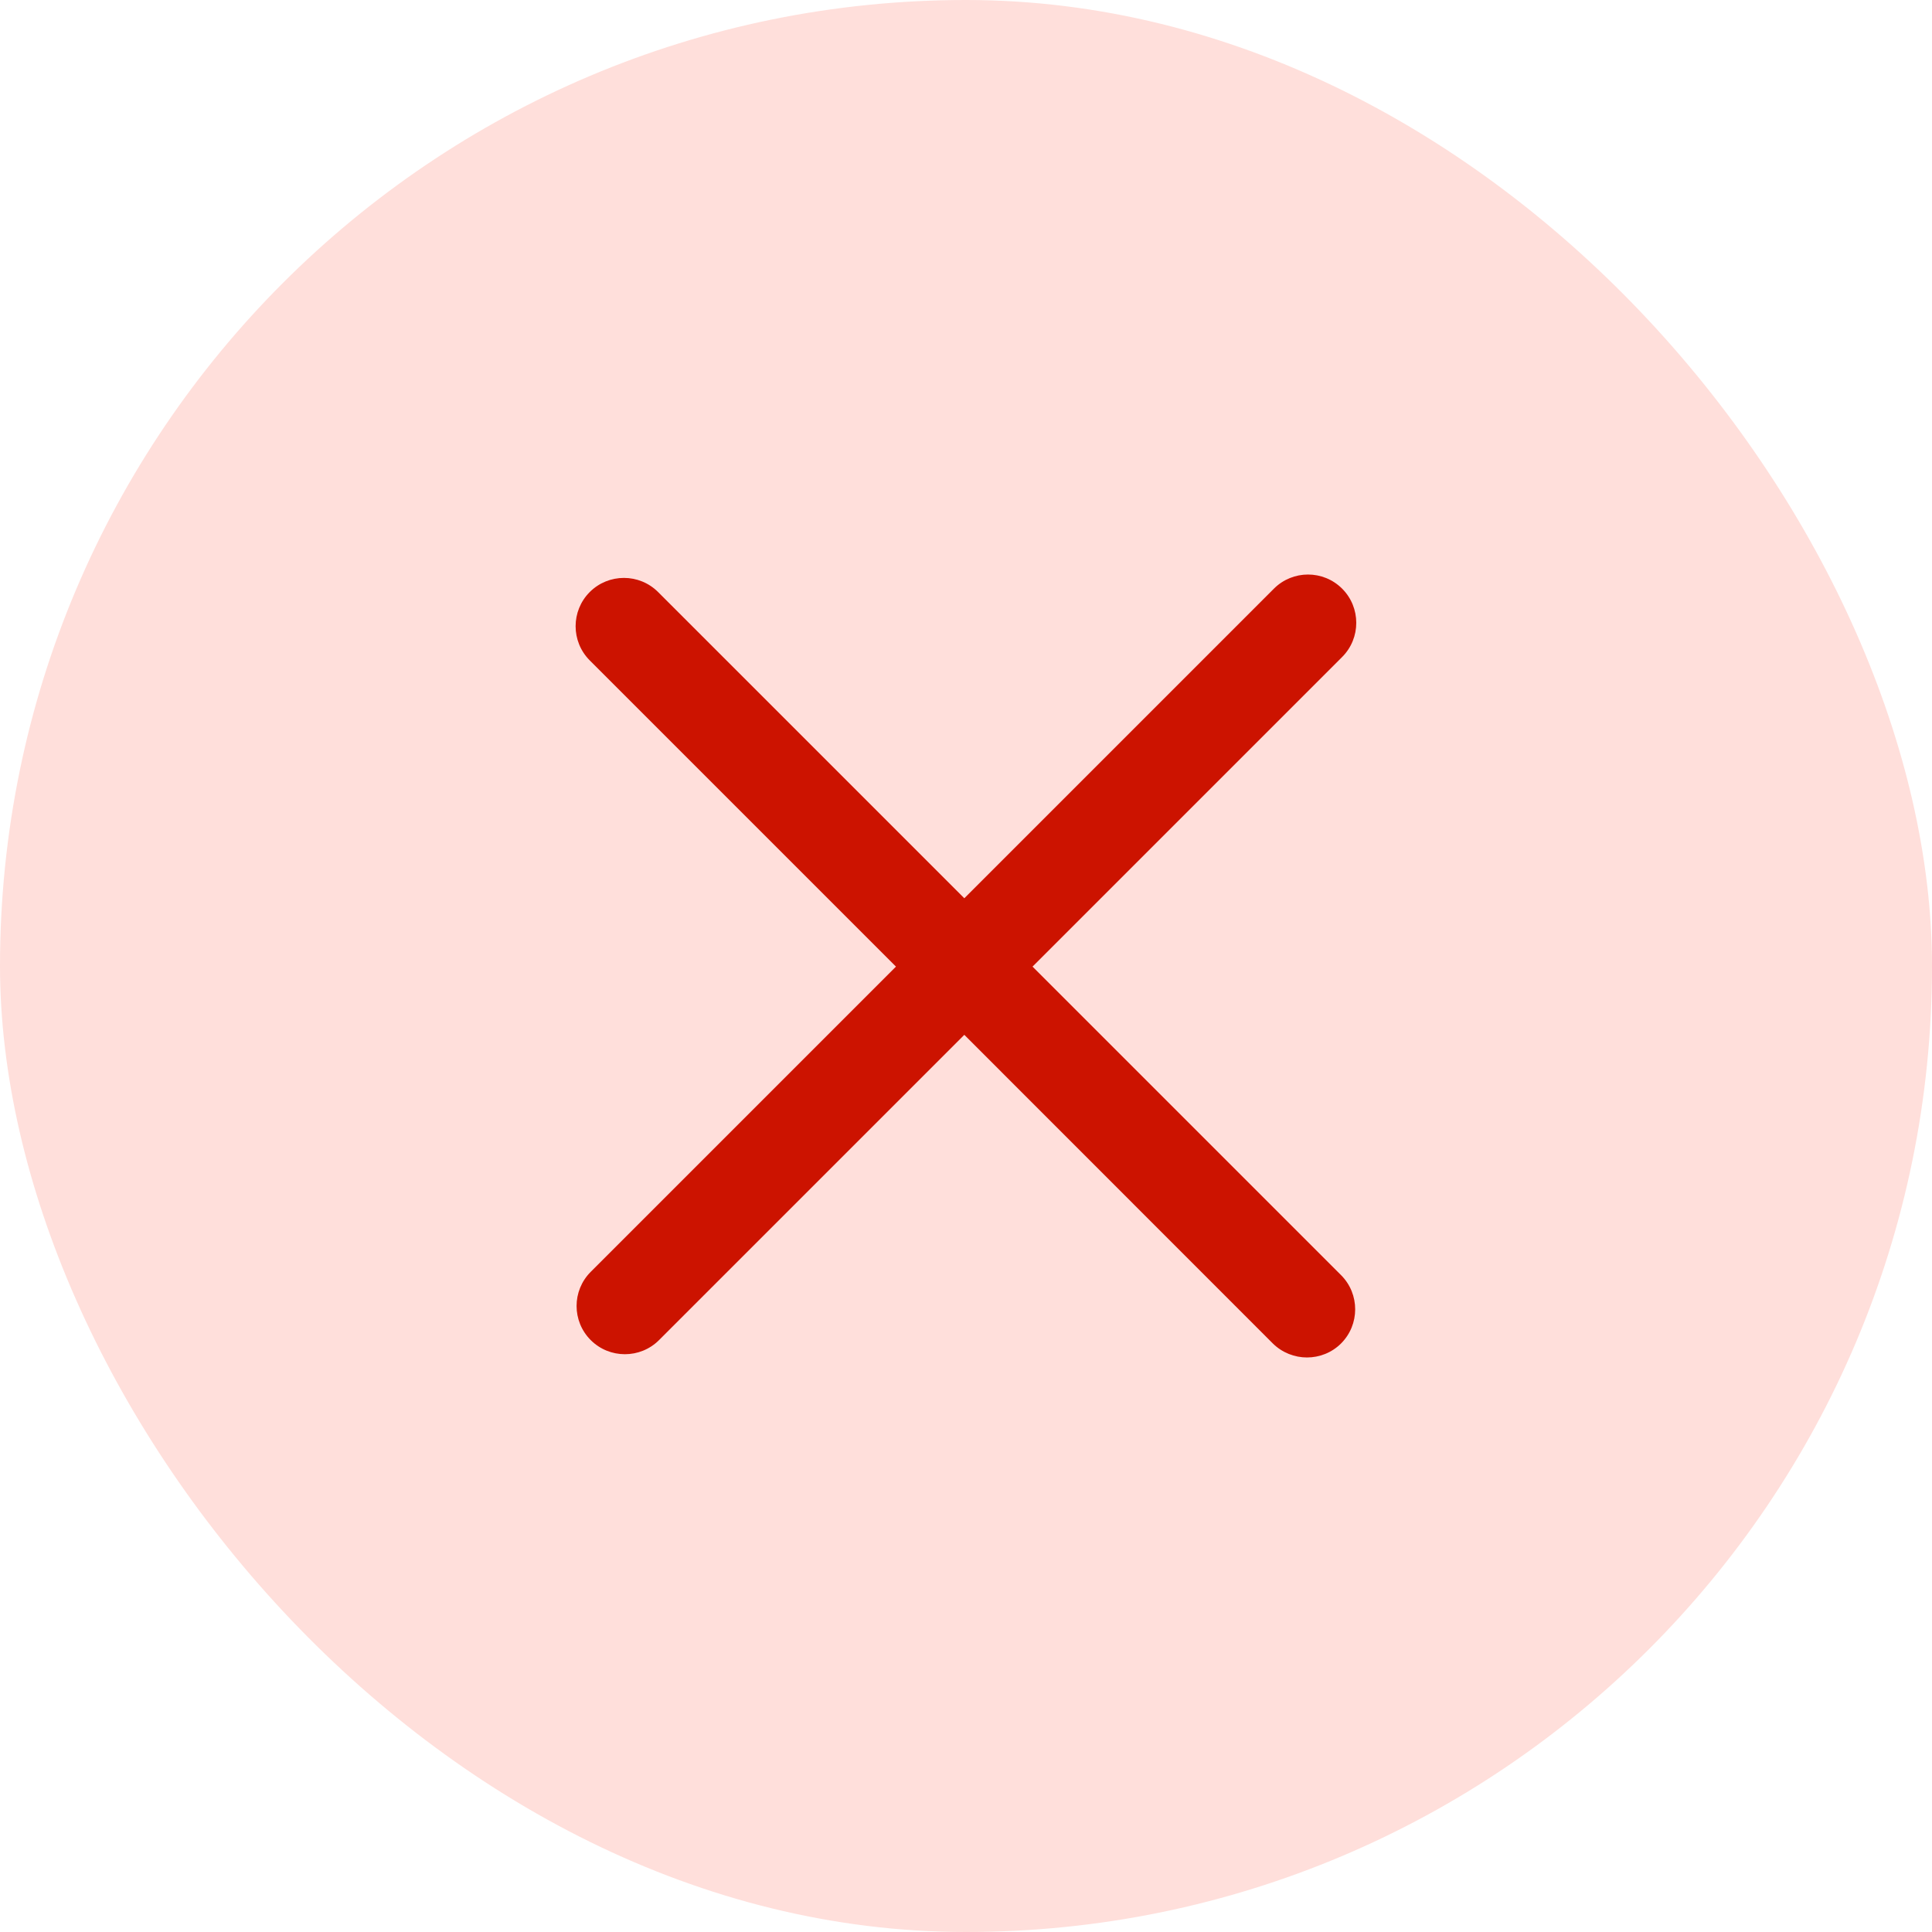 <svg width="16" height="16" viewBox="0 0 16 16" fill="none" xmlns="http://www.w3.org/2000/svg">
<rect width="16" height="16" rx="8" fill="#FFDFDB"/>
<path d="M10.824 11.242C10.722 11.242 10.619 11.203 10.541 11.126L7.986 8.57L5.458 11.098C5.302 11.254 5.048 11.254 4.892 11.098C4.736 10.942 4.736 10.689 4.892 10.533L7.42 8.005L4.884 5.469C4.728 5.313 4.728 5.059 4.884 4.903C5.04 4.747 5.294 4.747 5.45 4.903L7.986 7.439L10.55 4.875C10.706 4.719 10.959 4.719 11.115 4.875C11.271 5.031 11.271 5.285 11.115 5.441L8.551 8.005L11.106 10.56C11.262 10.716 11.262 10.97 11.106 11.126C11.029 11.203 10.926 11.242 10.824 11.242Z" fill="#CC1300"/>
</svg>
